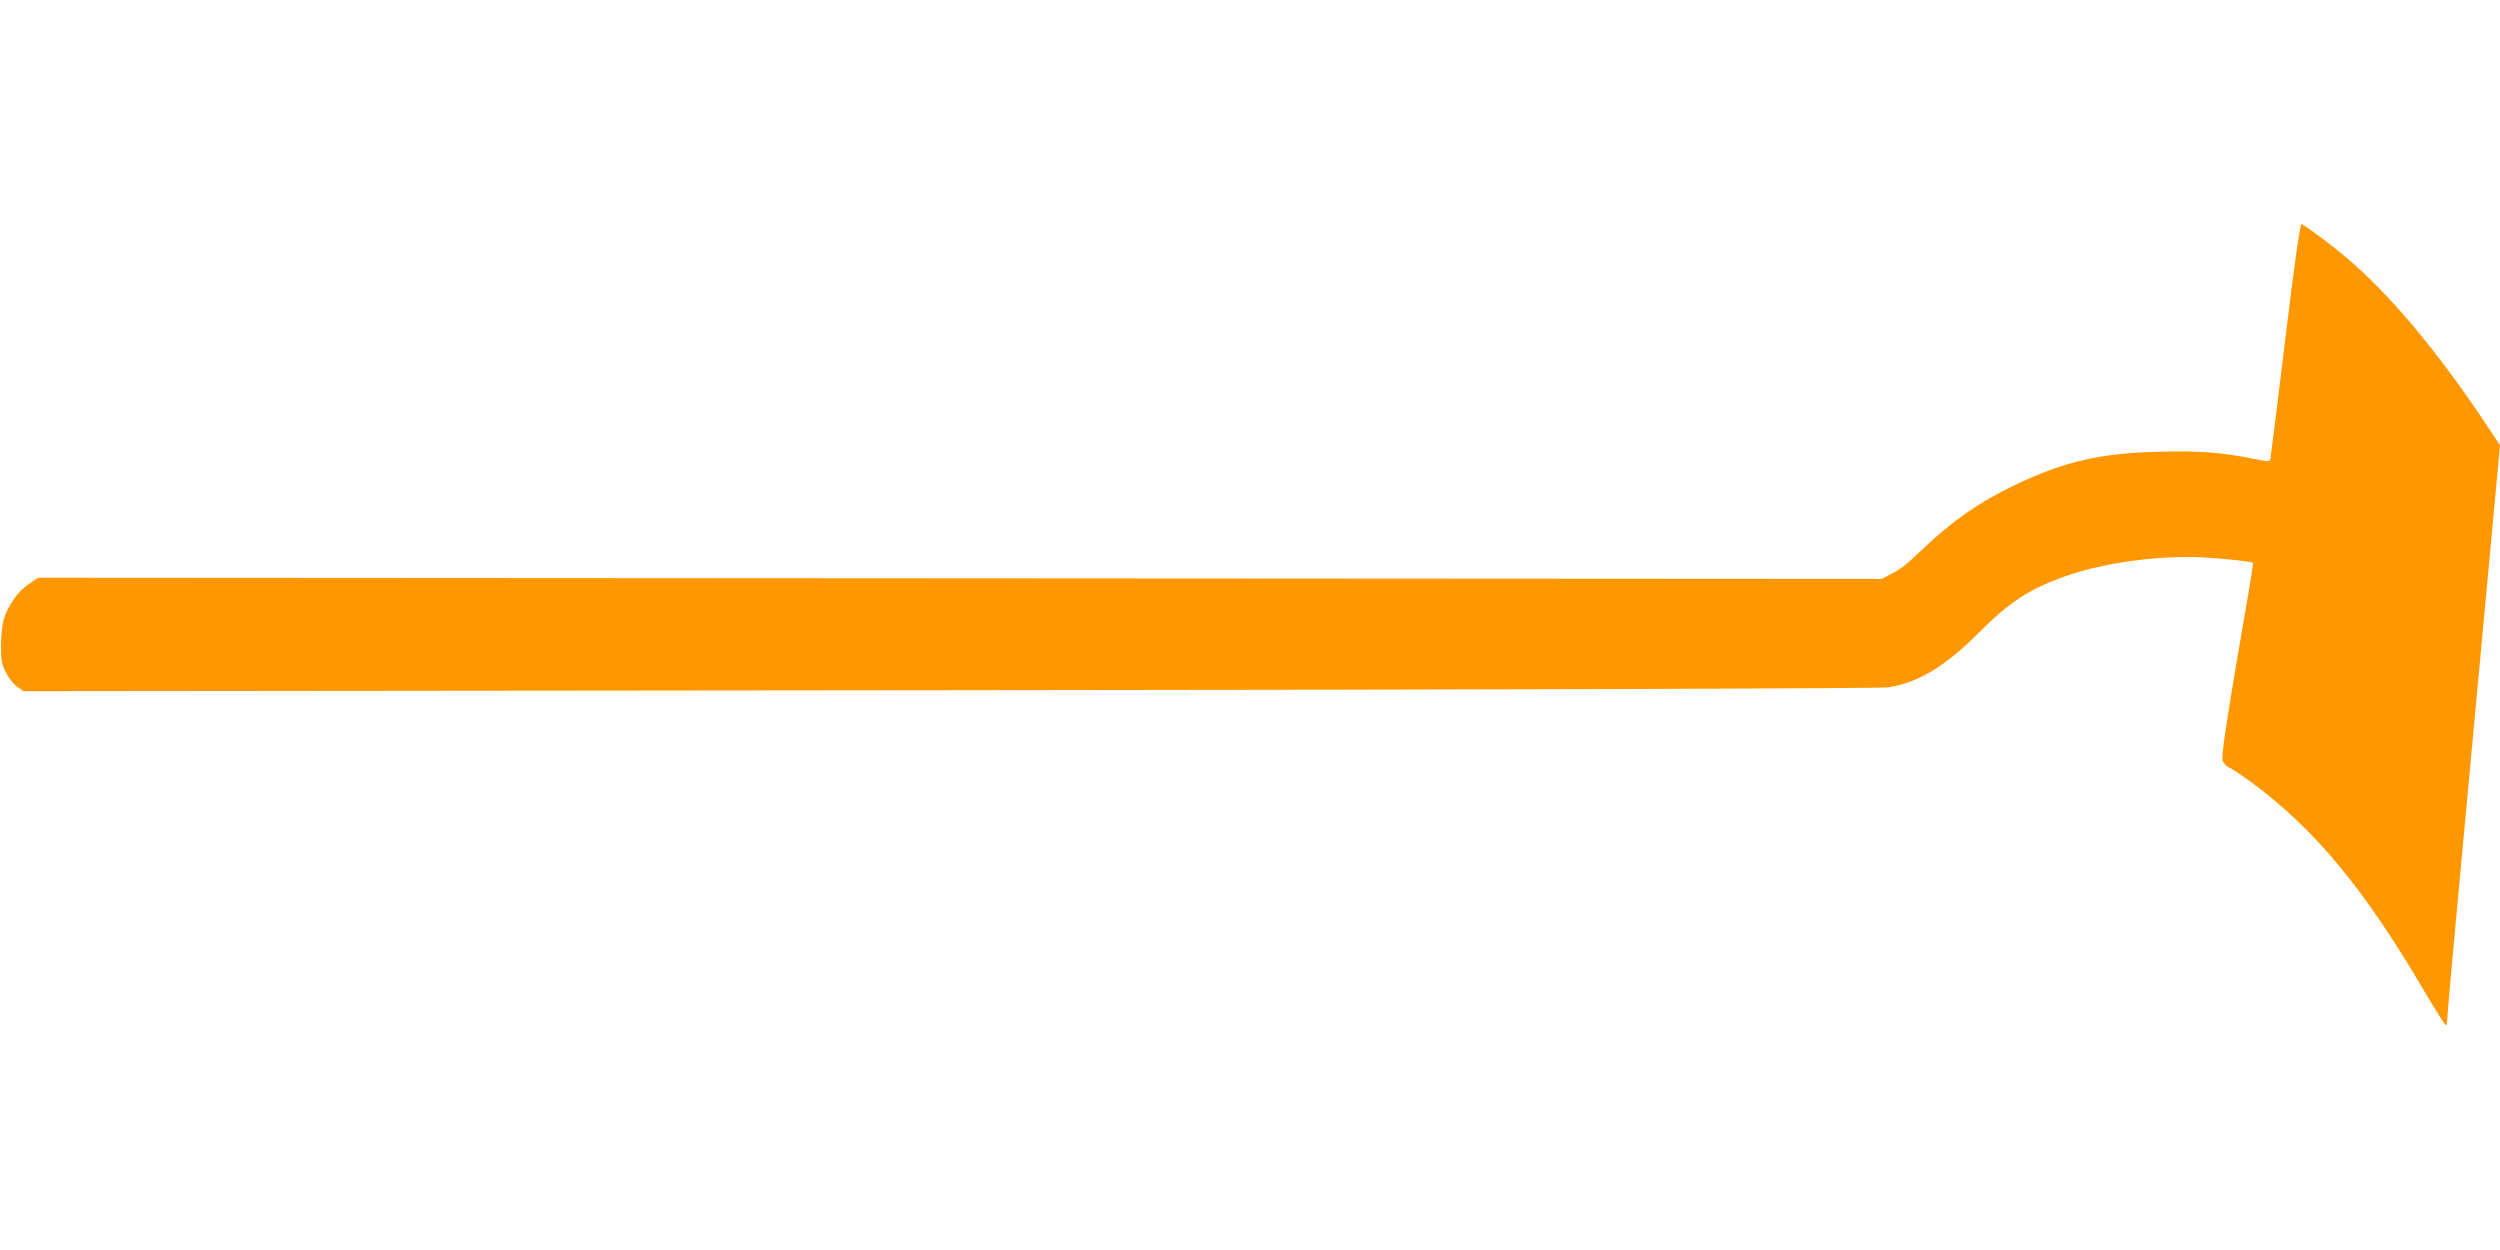 <?xml version="1.0" standalone="no"?>
<!DOCTYPE svg PUBLIC "-//W3C//DTD SVG 20010904//EN"
 "http://www.w3.org/TR/2001/REC-SVG-20010904/DTD/svg10.dtd">
<svg version="1.0" xmlns="http://www.w3.org/2000/svg"
 width="1280pt" height="640pt" viewBox="0 0 1280 640"
 preserveAspectRatio="xMidYMid meet">
<g transform="translate(0,640) scale(0.1,-0.1)"
fill="#ff9800" stroke="none">
<path d="M11701 4667 c-39 -326 -74 -601 -76 -613 -4 -20 -5 -20 -92 -2 -161
32 -278 41 -487 35 -296 -8 -478 -50 -731 -171 -178 -85 -318 -182 -465 -322
-89 -85 -118 -108 -170 -134 l-45 -24 -4720 3 -4720 3 -50 -34 c-53 -35 -106
-111 -127 -183 -7 -22 -12 -81 -13 -130 0 -78 4 -97 26 -140 14 -28 40 -60 58
-72 l32 -22 4742 5 c3073 3 4764 9 4806 15 153 24 292 108 464 281 157 157
255 221 442 288 195 69 481 108 706 96 118 -7 247 -21 254 -28 2 -2 -6 -52
-16 -113 -116 -673 -148 -877 -139 -900 5 -14 20 -29 32 -34 13 -5 62 -38 111
-73 330 -244 582 -548 892 -1077 55 -93 103 -170 108 -170 4 -1 7 14 7 31 0
18 31 370 70 783 38 412 99 1066 135 1453 l65 702 -88 133 c-242 360 -483 647
-702 831 -72 61 -187 147 -226 169 -7 4 -34 -184 -83 -586z"/>
</g>
</svg>

